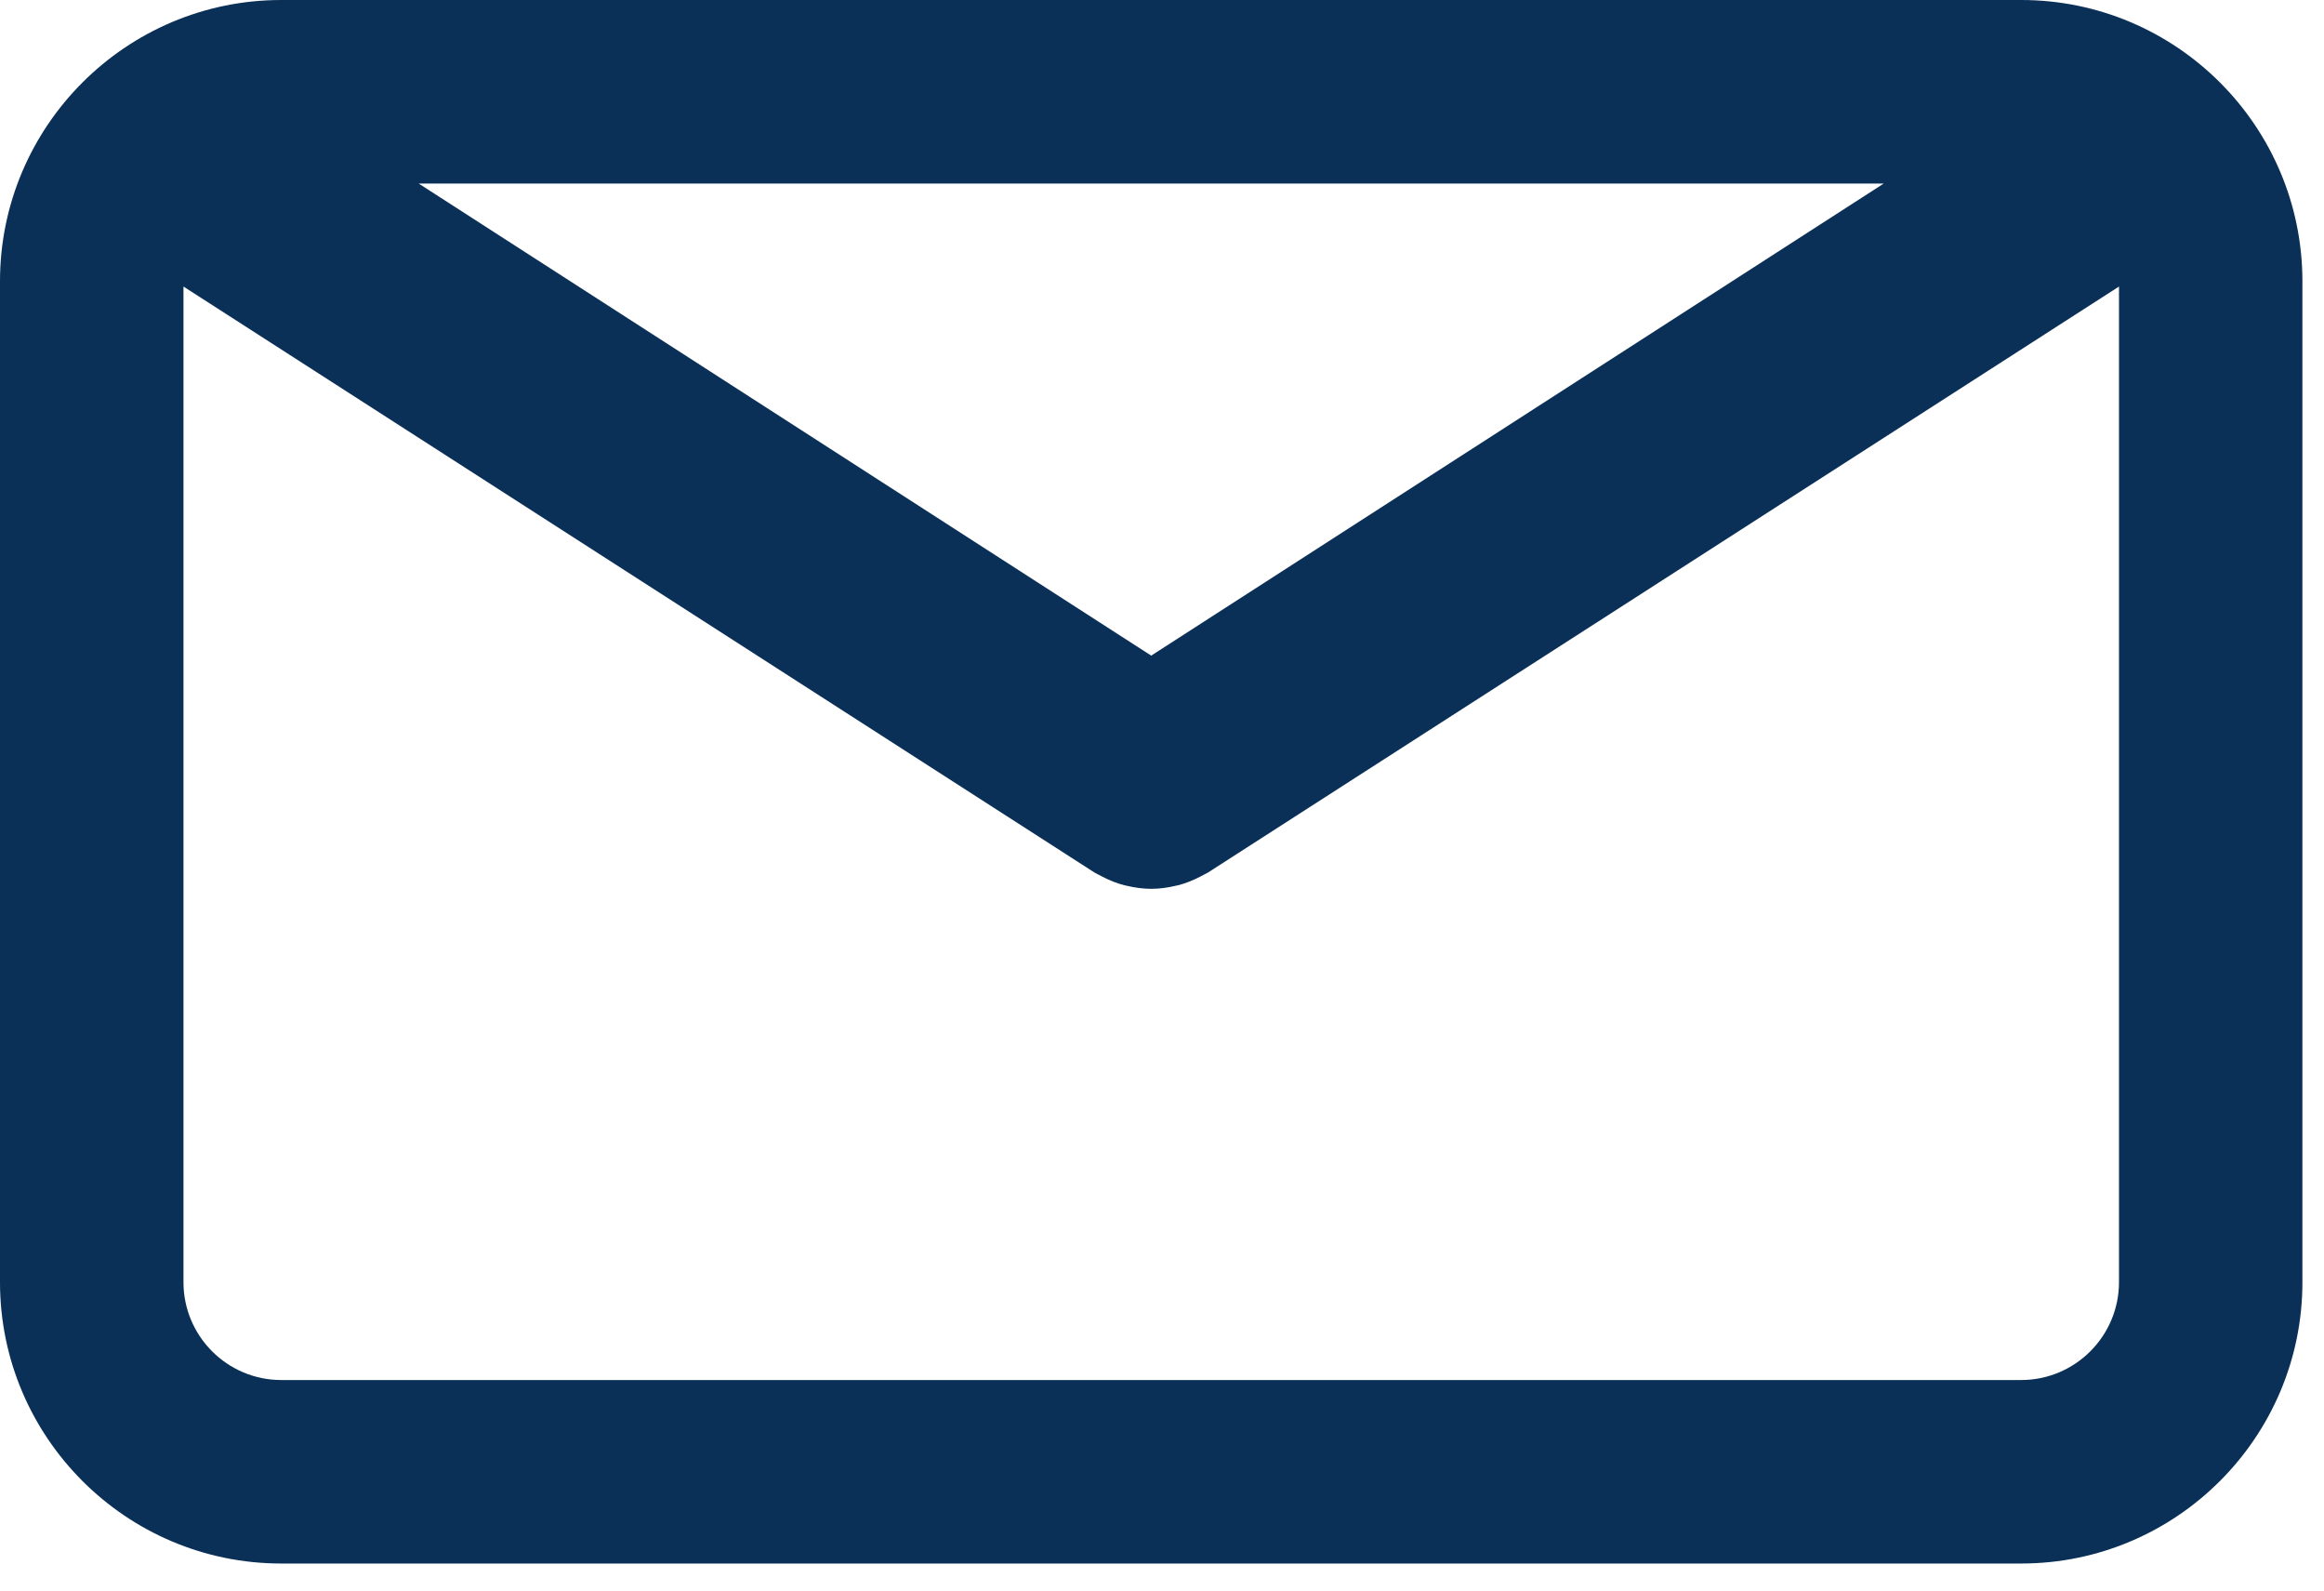 <svg width="76" height="52" viewBox="0 0 76 52" fill="none" xmlns="http://www.w3.org/2000/svg">
<path d="M66.097 0H9.197C4.126 0 0 4.126 0 9.197V41.919C0 46.99 4.126 51.116 9.197 51.116H66.097C71.168 51.116 75.294 46.99 75.294 41.919V9.198C75.295 4.126 71.169 0 66.097 0ZM61.603 6L37.647 21.434L13.691 6H61.603ZM66.097 45.117H9.197C7.434 45.117 6 43.682 6 41.92V9.368L35.796 28.528C35.836 28.553 35.879 28.57 35.92 28.593C35.963 28.617 36.007 28.64 36.051 28.662C36.282 28.781 36.52 28.877 36.763 28.94C36.788 28.947 36.813 28.95 36.838 28.956C37.105 29.019 37.375 29.058 37.645 29.058C37.646 29.058 37.647 29.058 37.647 29.058C37.649 29.058 37.65 29.058 37.651 29.058C37.921 29.058 38.191 29.02 38.458 28.956C38.483 28.95 38.508 28.947 38.533 28.94C38.776 28.877 39.013 28.781 39.245 28.662C39.289 28.64 39.333 28.617 39.376 28.593C39.417 28.57 39.46 28.553 39.5 28.528L69.296 9.368V41.919C69.295 43.682 67.86 45.117 66.097 45.117Z" fill="#0A3057"/>
</svg>
